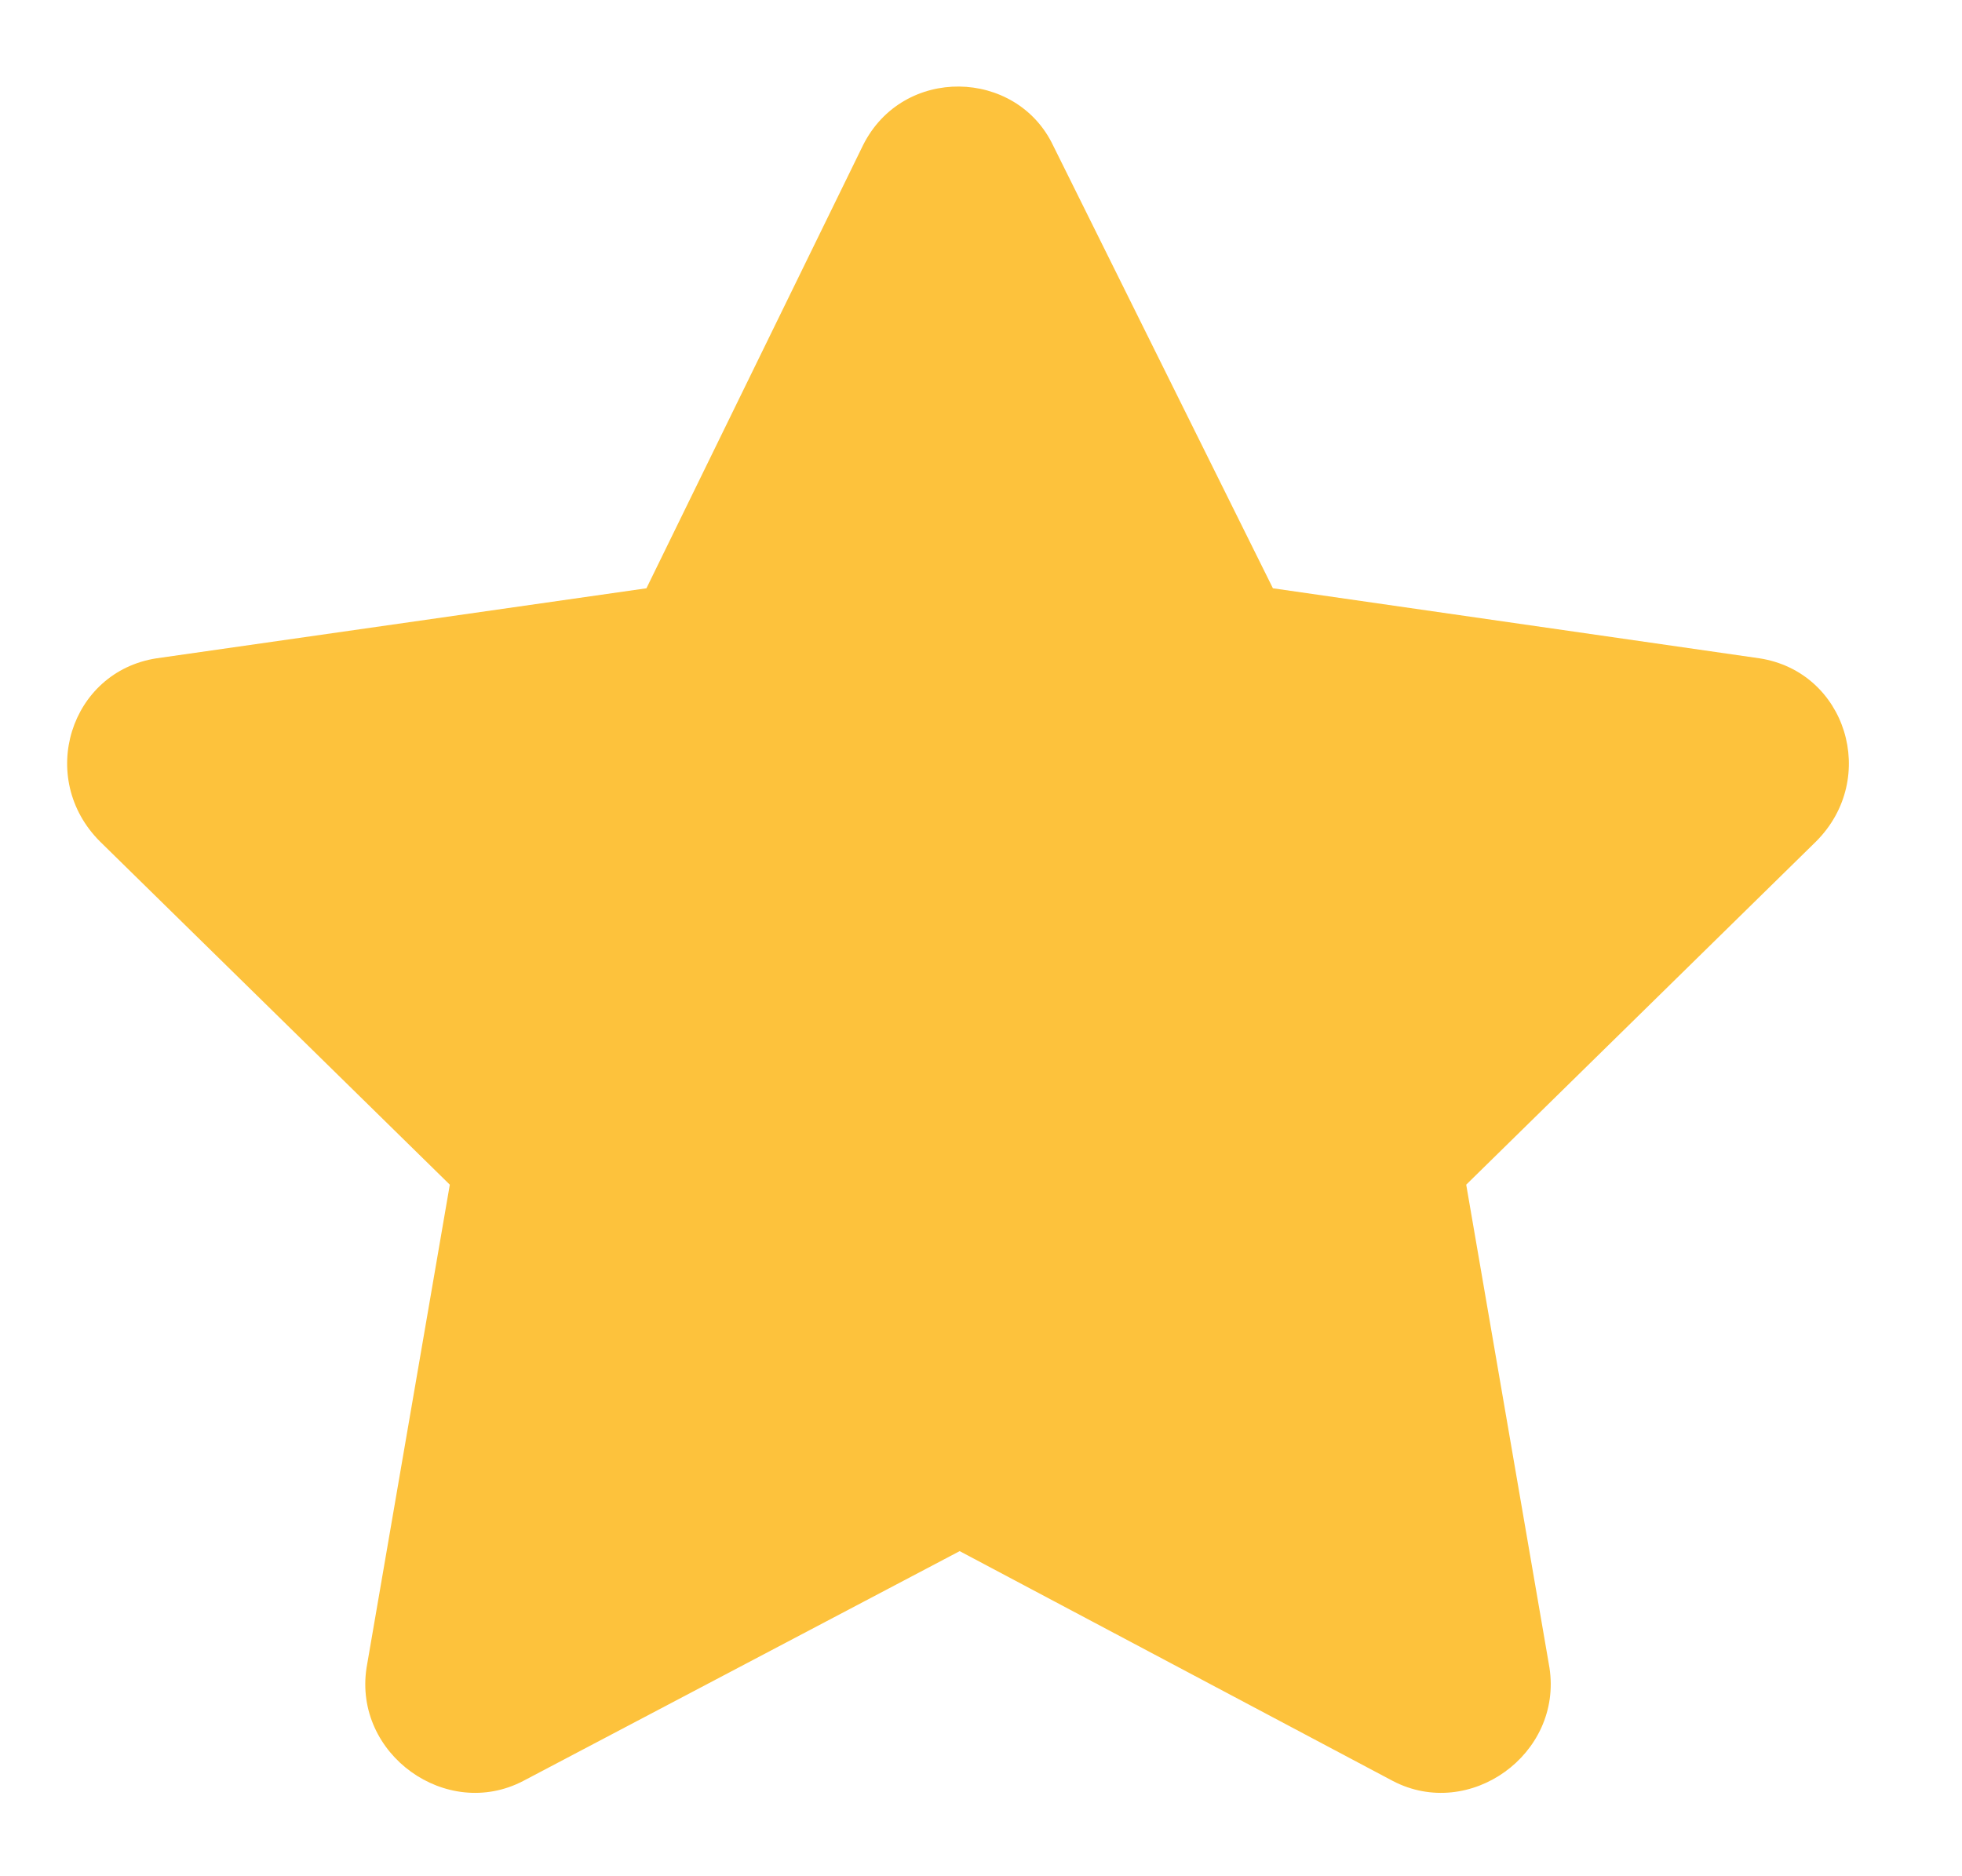 <svg width="23" height="22" viewBox="0 0 23 22" fill="none" xmlns="http://www.w3.org/2000/svg">
<path d="M10.117 1.703C10.586 0.766 11.914 0.805 12.344 1.703L14.922 6.898L20.625 7.719C21.641 7.875 22.031 9.125 21.289 9.867L17.188 13.891L18.164 19.555C18.32 20.57 17.227 21.352 16.328 20.883L11.25 18.188L6.133 20.883C5.234 21.352 4.141 20.57 4.297 19.555L5.273 13.891L1.172 9.867C0.43 9.125 0.82 7.875 1.836 7.719L7.578 6.898L10.117 1.703Z" fill="#FDC23C"/>
</svg>
